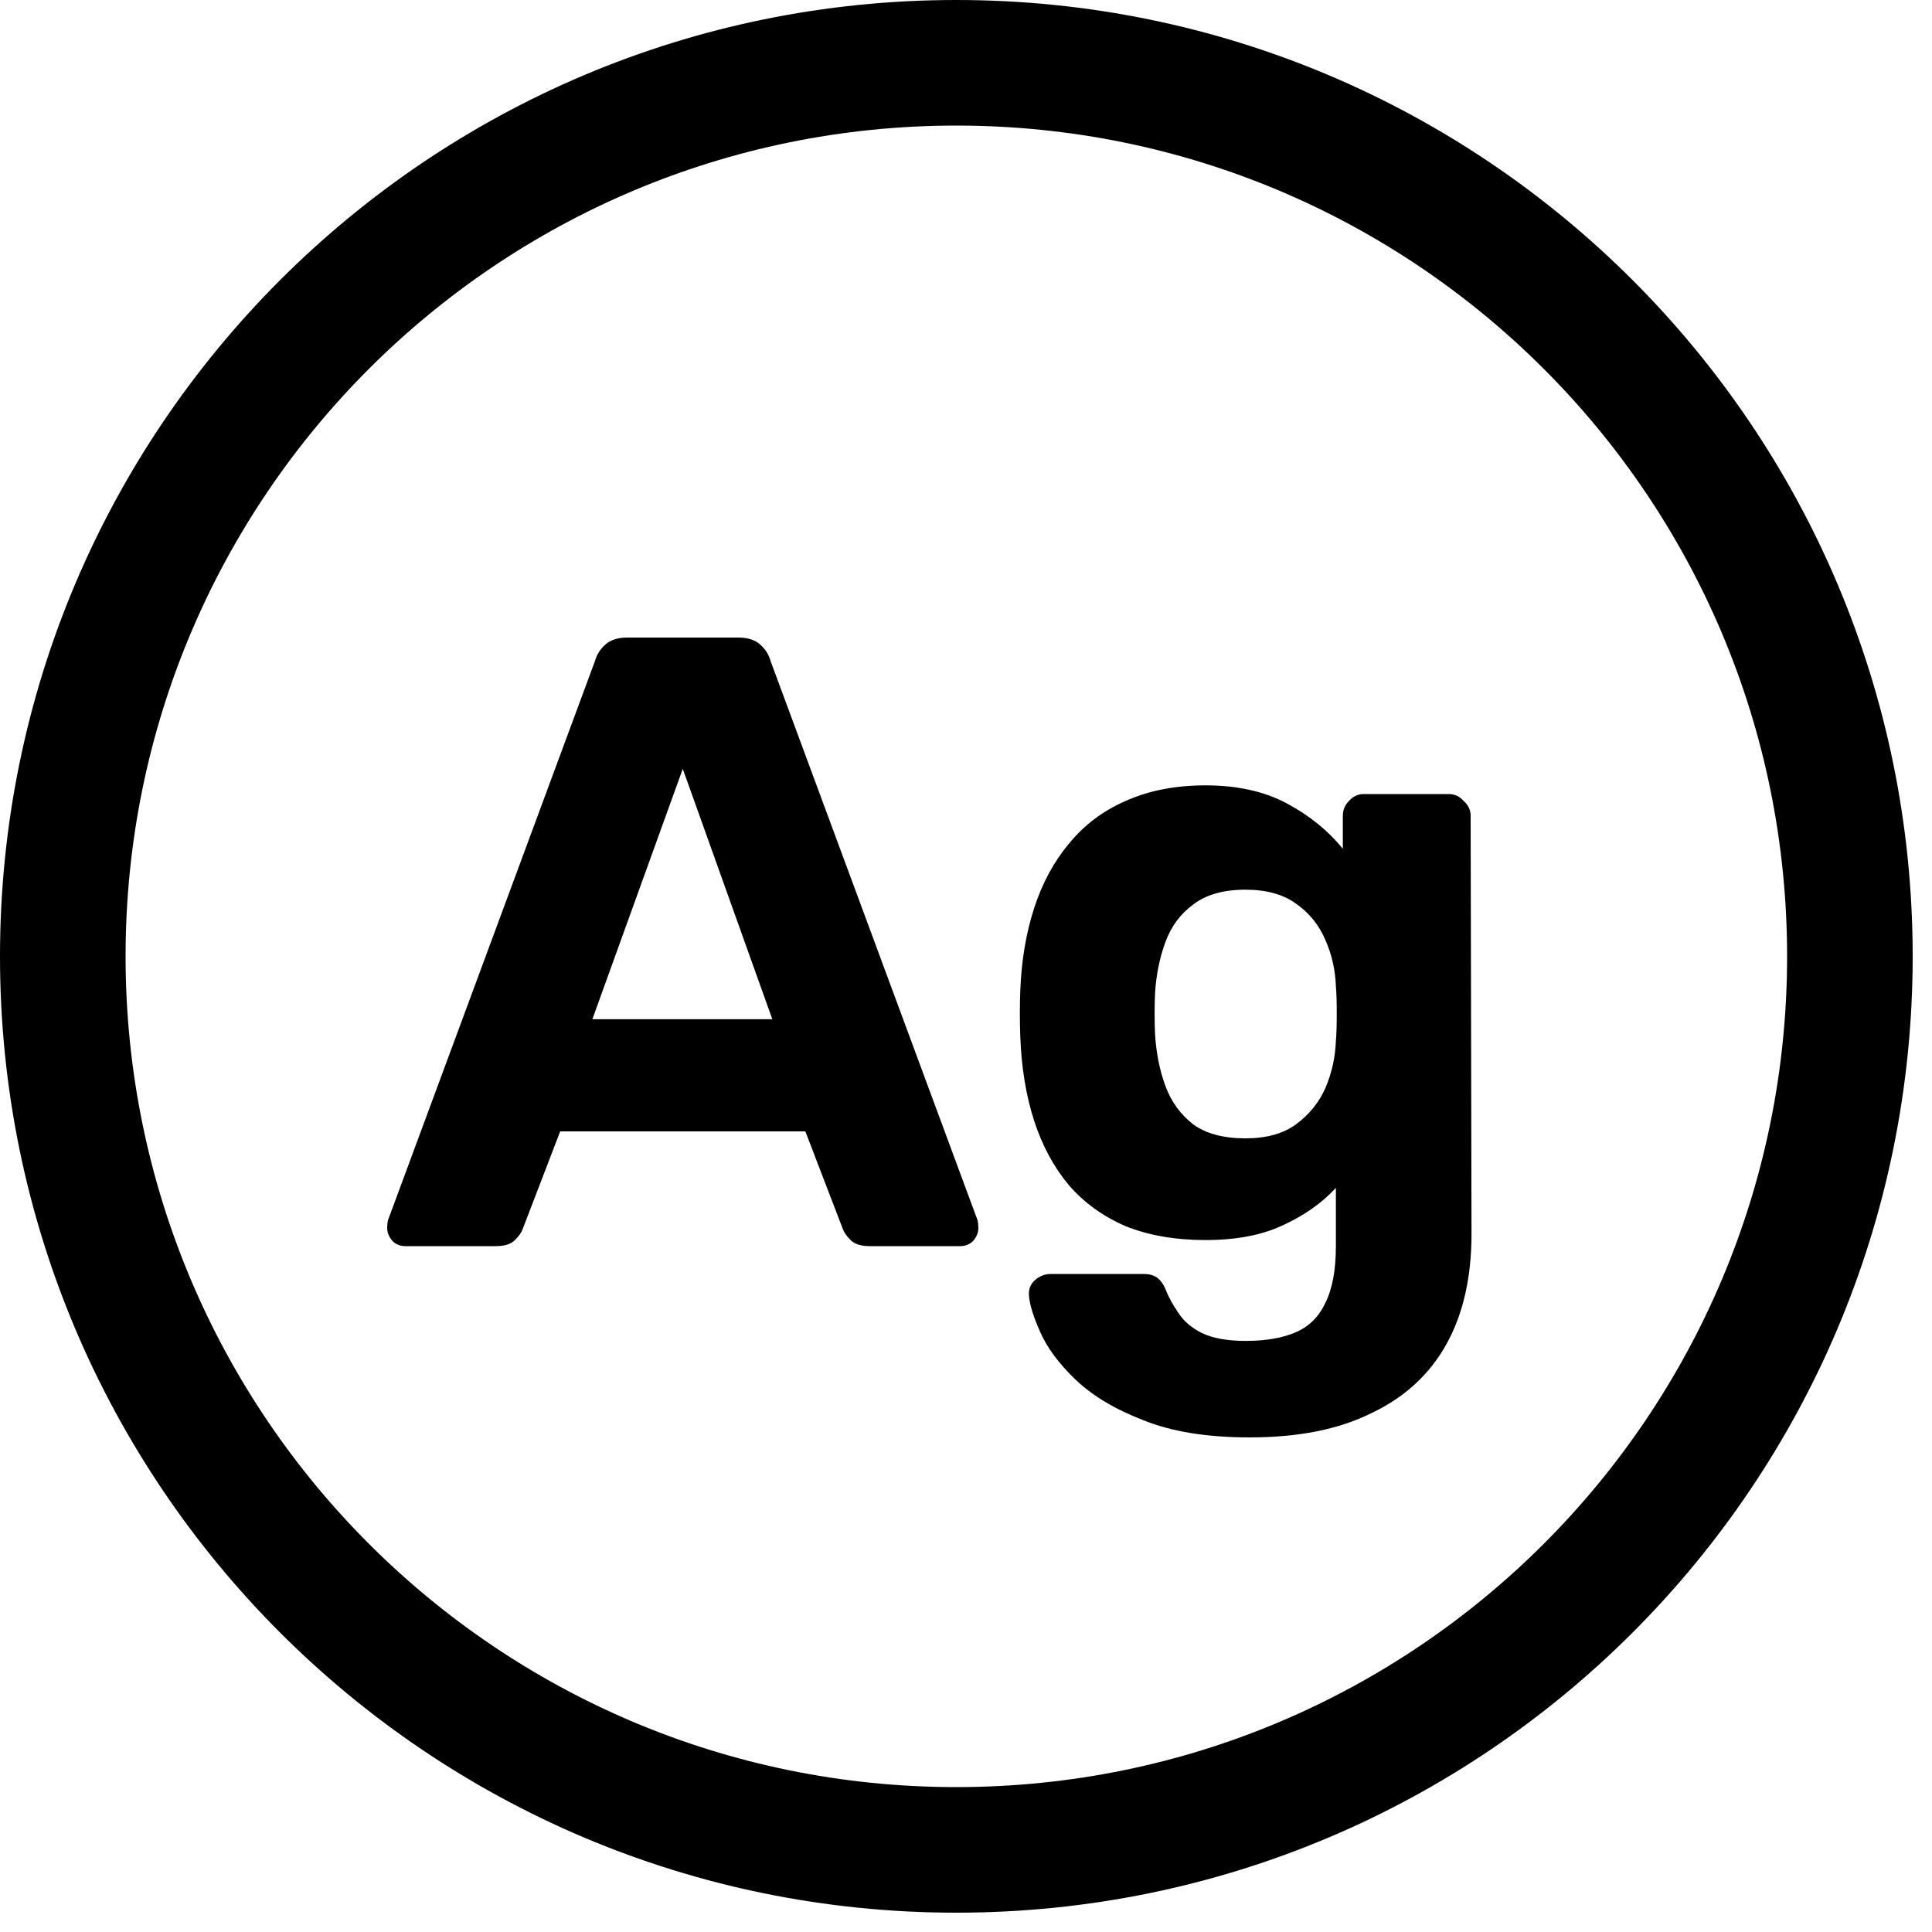 <svg width="20" height="20" viewBox="0 0 20 20" fill="none" xmlns="http://www.w3.org/2000/svg">
<path fill-rule="evenodd" clip-rule="evenodd" d="M4.062 12.846C4.098 12.882 4.143 12.9 4.197 12.9H5.133C5.223 12.9 5.289 12.879 5.331 12.837C5.373 12.795 5.4 12.756 5.412 12.72L5.799 11.712H8.337L8.724 12.72C8.736 12.756 8.763 12.795 8.805 12.837C8.847 12.879 8.913 12.9 9.003 12.9H9.939C9.993 12.9 10.038 12.882 10.074 12.846C10.11 12.804 10.128 12.759 10.128 12.711C10.128 12.681 10.125 12.654 10.119 12.63L7.977 6.843C7.959 6.777 7.923 6.72 7.869 6.672C7.815 6.624 7.74 6.6 7.644 6.6H6.492C6.396 6.6 6.321 6.624 6.267 6.672C6.213 6.72 6.177 6.777 6.159 6.843L4.017 12.63C4.011 12.654 4.008 12.681 4.008 12.711C4.008 12.759 4.026 12.804 4.062 12.846ZM7.995 10.551H6.132L7.068 7.959L7.995 10.551Z" fill="black"/>
<path fill-rule="evenodd" clip-rule="evenodd" d="M11.831 14.7C12.125 14.82 12.494 14.88 12.938 14.88C13.442 14.88 13.862 14.796 14.198 14.628C14.54 14.466 14.798 14.229 14.972 13.917C15.146 13.605 15.233 13.224 15.233 12.774L15.224 8.445C15.224 8.385 15.2 8.334 15.152 8.292C15.11 8.244 15.059 8.22 14.999 8.22H14.117C14.057 8.22 14.006 8.244 13.964 8.292C13.922 8.334 13.901 8.385 13.901 8.445V8.787C13.751 8.601 13.559 8.445 13.325 8.319C13.091 8.193 12.809 8.13 12.479 8.13C12.167 8.13 11.891 8.184 11.651 8.292C11.417 8.394 11.222 8.541 11.066 8.733C10.91 8.919 10.79 9.141 10.706 9.399C10.622 9.657 10.574 9.942 10.562 10.254C10.556 10.41 10.556 10.569 10.562 10.731C10.574 11.055 10.622 11.346 10.706 11.604C10.79 11.862 10.91 12.084 11.066 12.27C11.222 12.45 11.417 12.591 11.651 12.693C11.891 12.789 12.167 12.837 12.479 12.837C12.797 12.837 13.064 12.786 13.28 12.684C13.502 12.582 13.685 12.453 13.829 12.297V12.9C13.829 13.146 13.793 13.341 13.721 13.485C13.655 13.629 13.553 13.731 13.415 13.791C13.277 13.851 13.103 13.881 12.893 13.881C12.707 13.881 12.557 13.854 12.443 13.8C12.335 13.746 12.254 13.677 12.2 13.593C12.146 13.515 12.104 13.44 12.074 13.368C12.05 13.302 12.017 13.254 11.975 13.224C11.939 13.2 11.894 13.188 11.84 13.188H10.877C10.817 13.188 10.763 13.209 10.715 13.251C10.667 13.293 10.646 13.347 10.652 13.413C10.658 13.503 10.697 13.629 10.769 13.791C10.841 13.953 10.961 14.115 11.129 14.277C11.303 14.445 11.537 14.586 11.831 14.7ZM13.415 11.64C13.283 11.736 13.109 11.784 12.893 11.784C12.665 11.784 12.485 11.736 12.353 11.64C12.221 11.538 12.125 11.406 12.065 11.244C12.005 11.082 11.969 10.902 11.957 10.704C11.951 10.566 11.951 10.425 11.957 10.281C11.969 10.089 12.005 9.912 12.065 9.75C12.125 9.588 12.221 9.459 12.353 9.363C12.485 9.261 12.665 9.21 12.893 9.21C13.109 9.21 13.283 9.258 13.415 9.354C13.553 9.45 13.655 9.576 13.721 9.732C13.787 9.882 13.823 10.041 13.829 10.209C13.835 10.275 13.838 10.371 13.838 10.497C13.838 10.617 13.835 10.71 13.829 10.776C13.823 10.944 13.787 11.106 13.721 11.262C13.655 11.412 13.553 11.538 13.415 11.64Z" fill="black"/>
<path fill-rule="evenodd" clip-rule="evenodd" d="M9.9 19.8C15.368 19.8 19.8 15.368 19.8 9.9C19.8 4.432 15.368 0 9.9 0C4.432 0 0 4.432 0 9.9C0 15.368 4.432 19.8 9.9 19.8ZM18.5 9.9C18.5 14.65 14.65 18.5 9.9 18.5C5.15 18.5 1.3 14.65 1.3 9.9C1.3 5.15 5.15 1.3 9.9 1.3C14.65 1.3 18.5 5.15 18.5 9.9Z" fill="black"/>
</svg>
